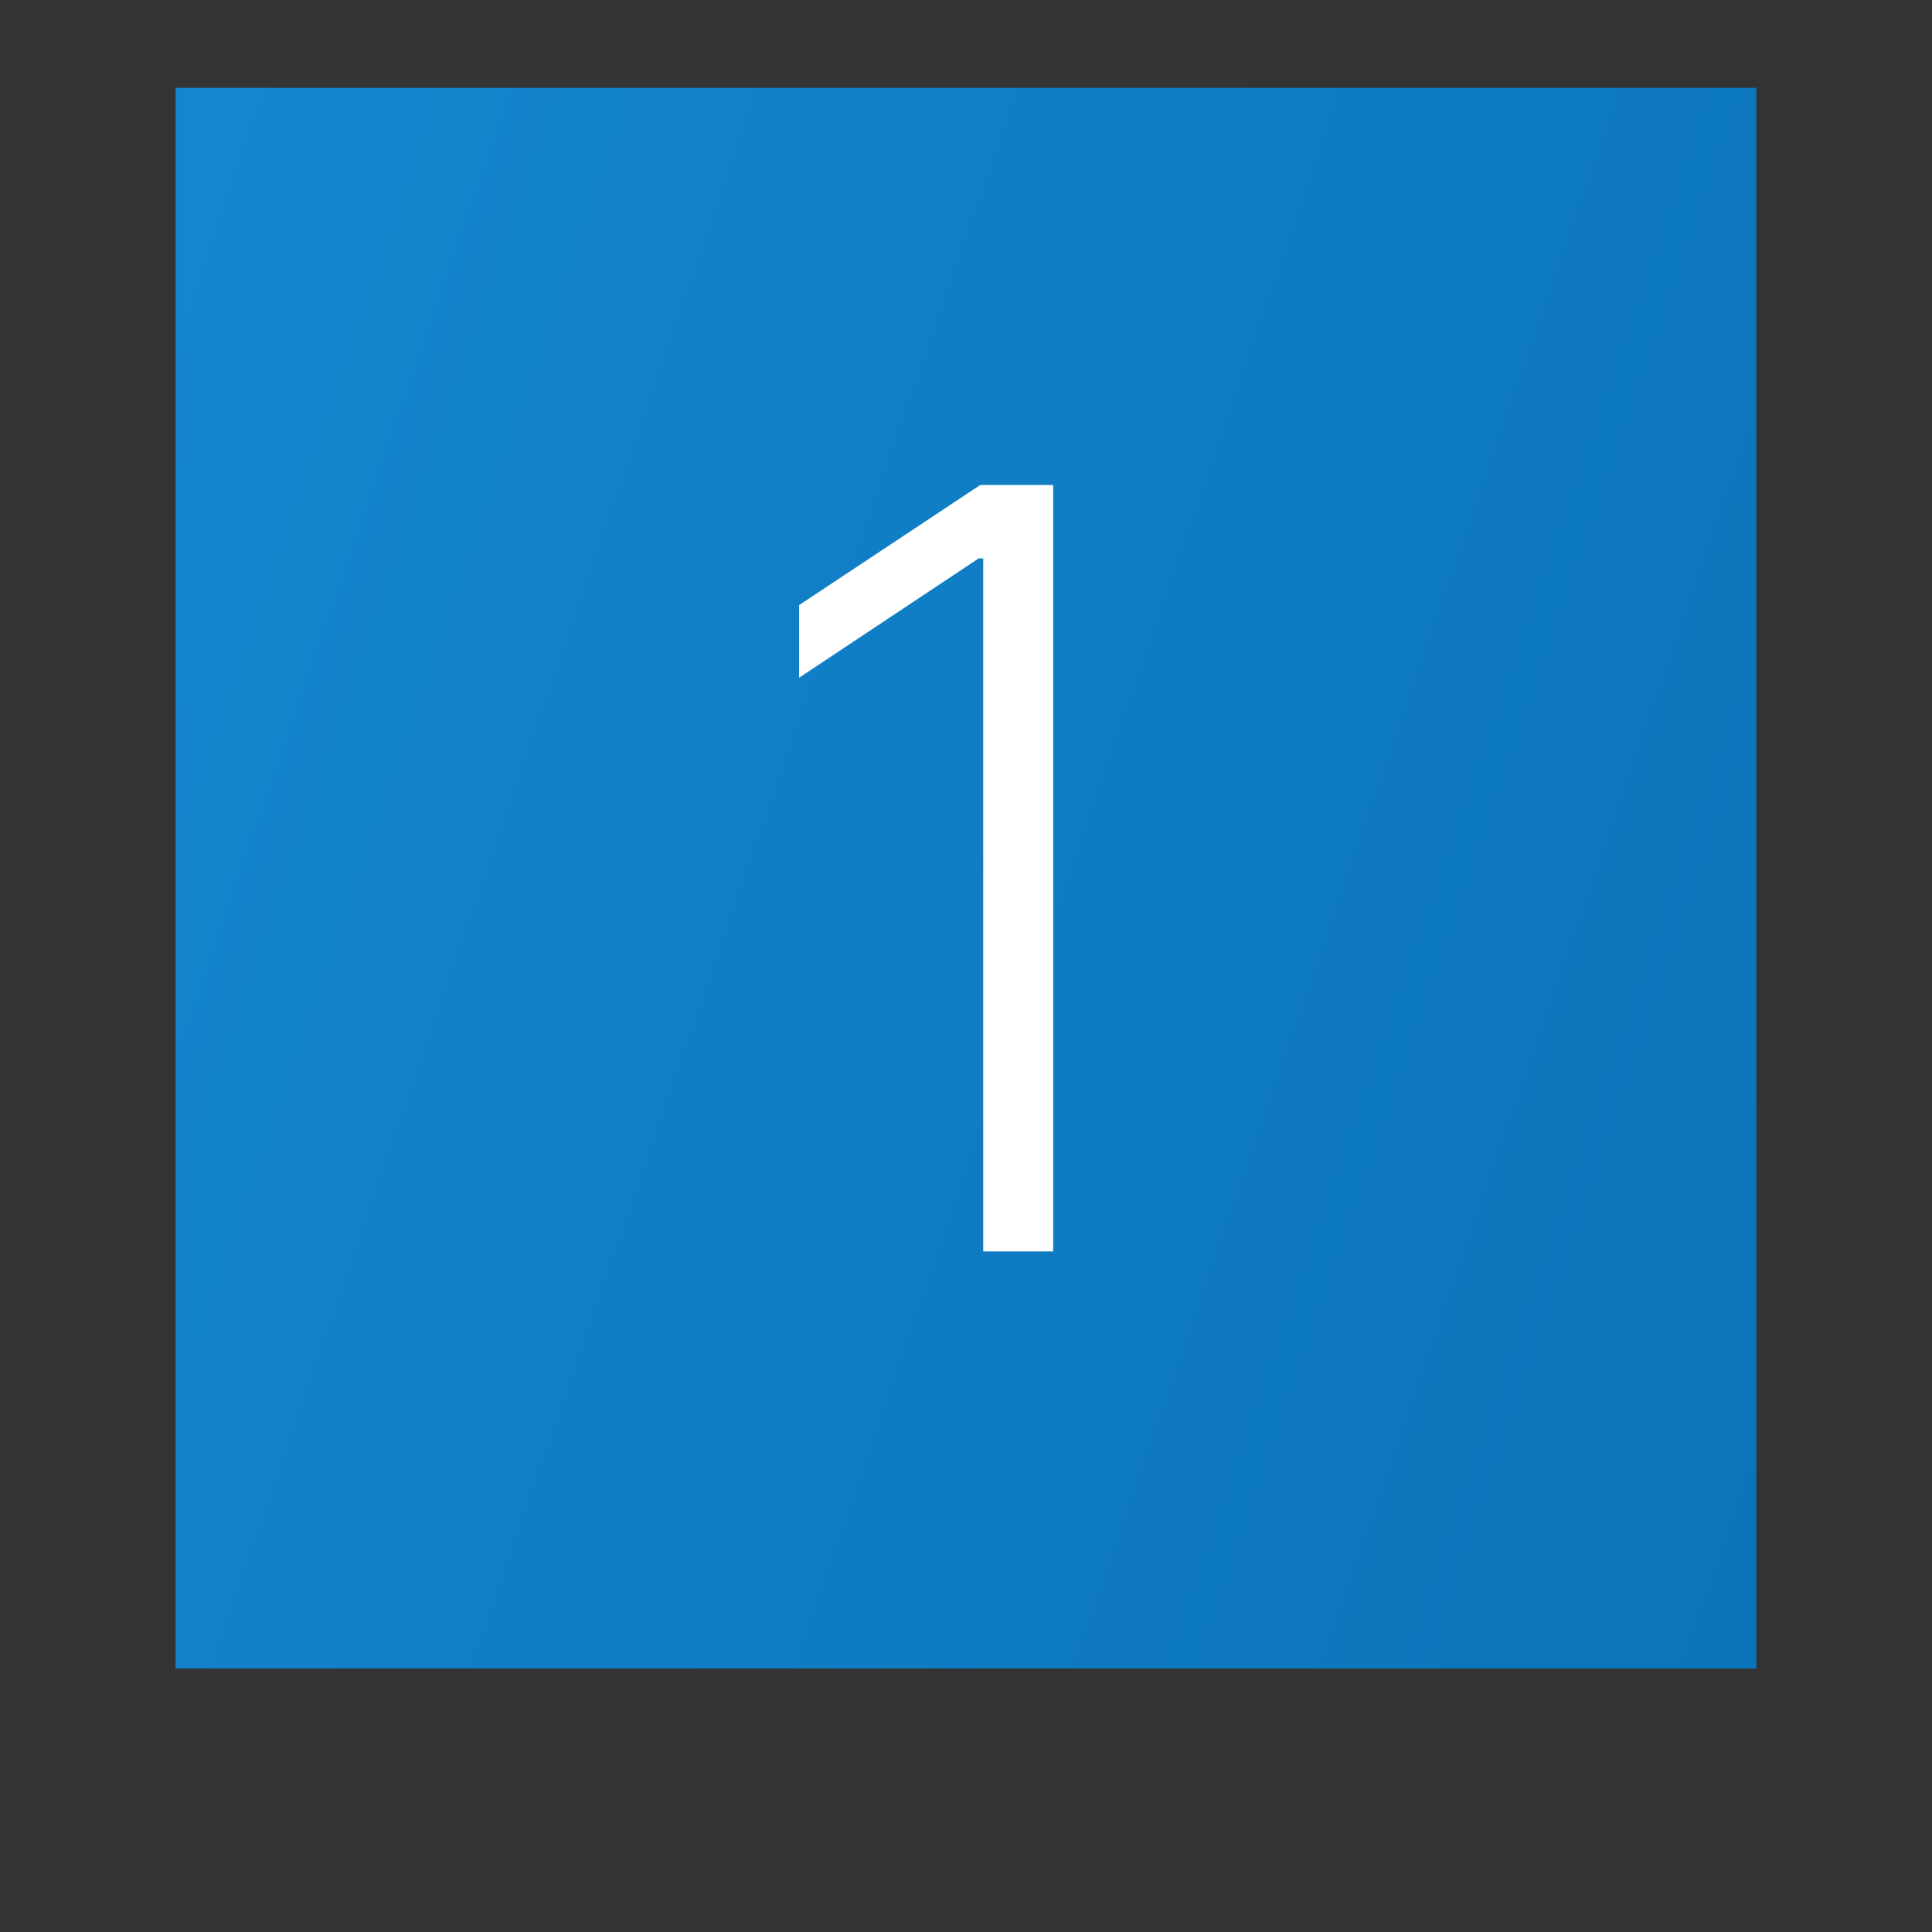 <svg xmlns="http://www.w3.org/2000/svg" width="44" height="44" viewBox="0 0 44 44" fill="none"><rect x="0" y="0" width="44" height="44" fill="#333333" stroke="none"/><g><rect x="4" y="2" width="36" height="36" fill="url(#paint0_linear_18_529)"></rect><path d="M23.986 11.046V28.5H22.392V12.716H22.29L18.199 15.435V13.781L22.324 11.046H23.986Z" fill="white"></path></g><defs><linearGradient id="paint0_linear_18_529" x1="4.686" y1="2" x2="47.121" y2="16.694" gradientUnits="userSpaceOnUse"><stop stop-color="#1485CF"></stop><stop offset="1" stop-color="#0B74B8"></stop></linearGradient></defs></svg>